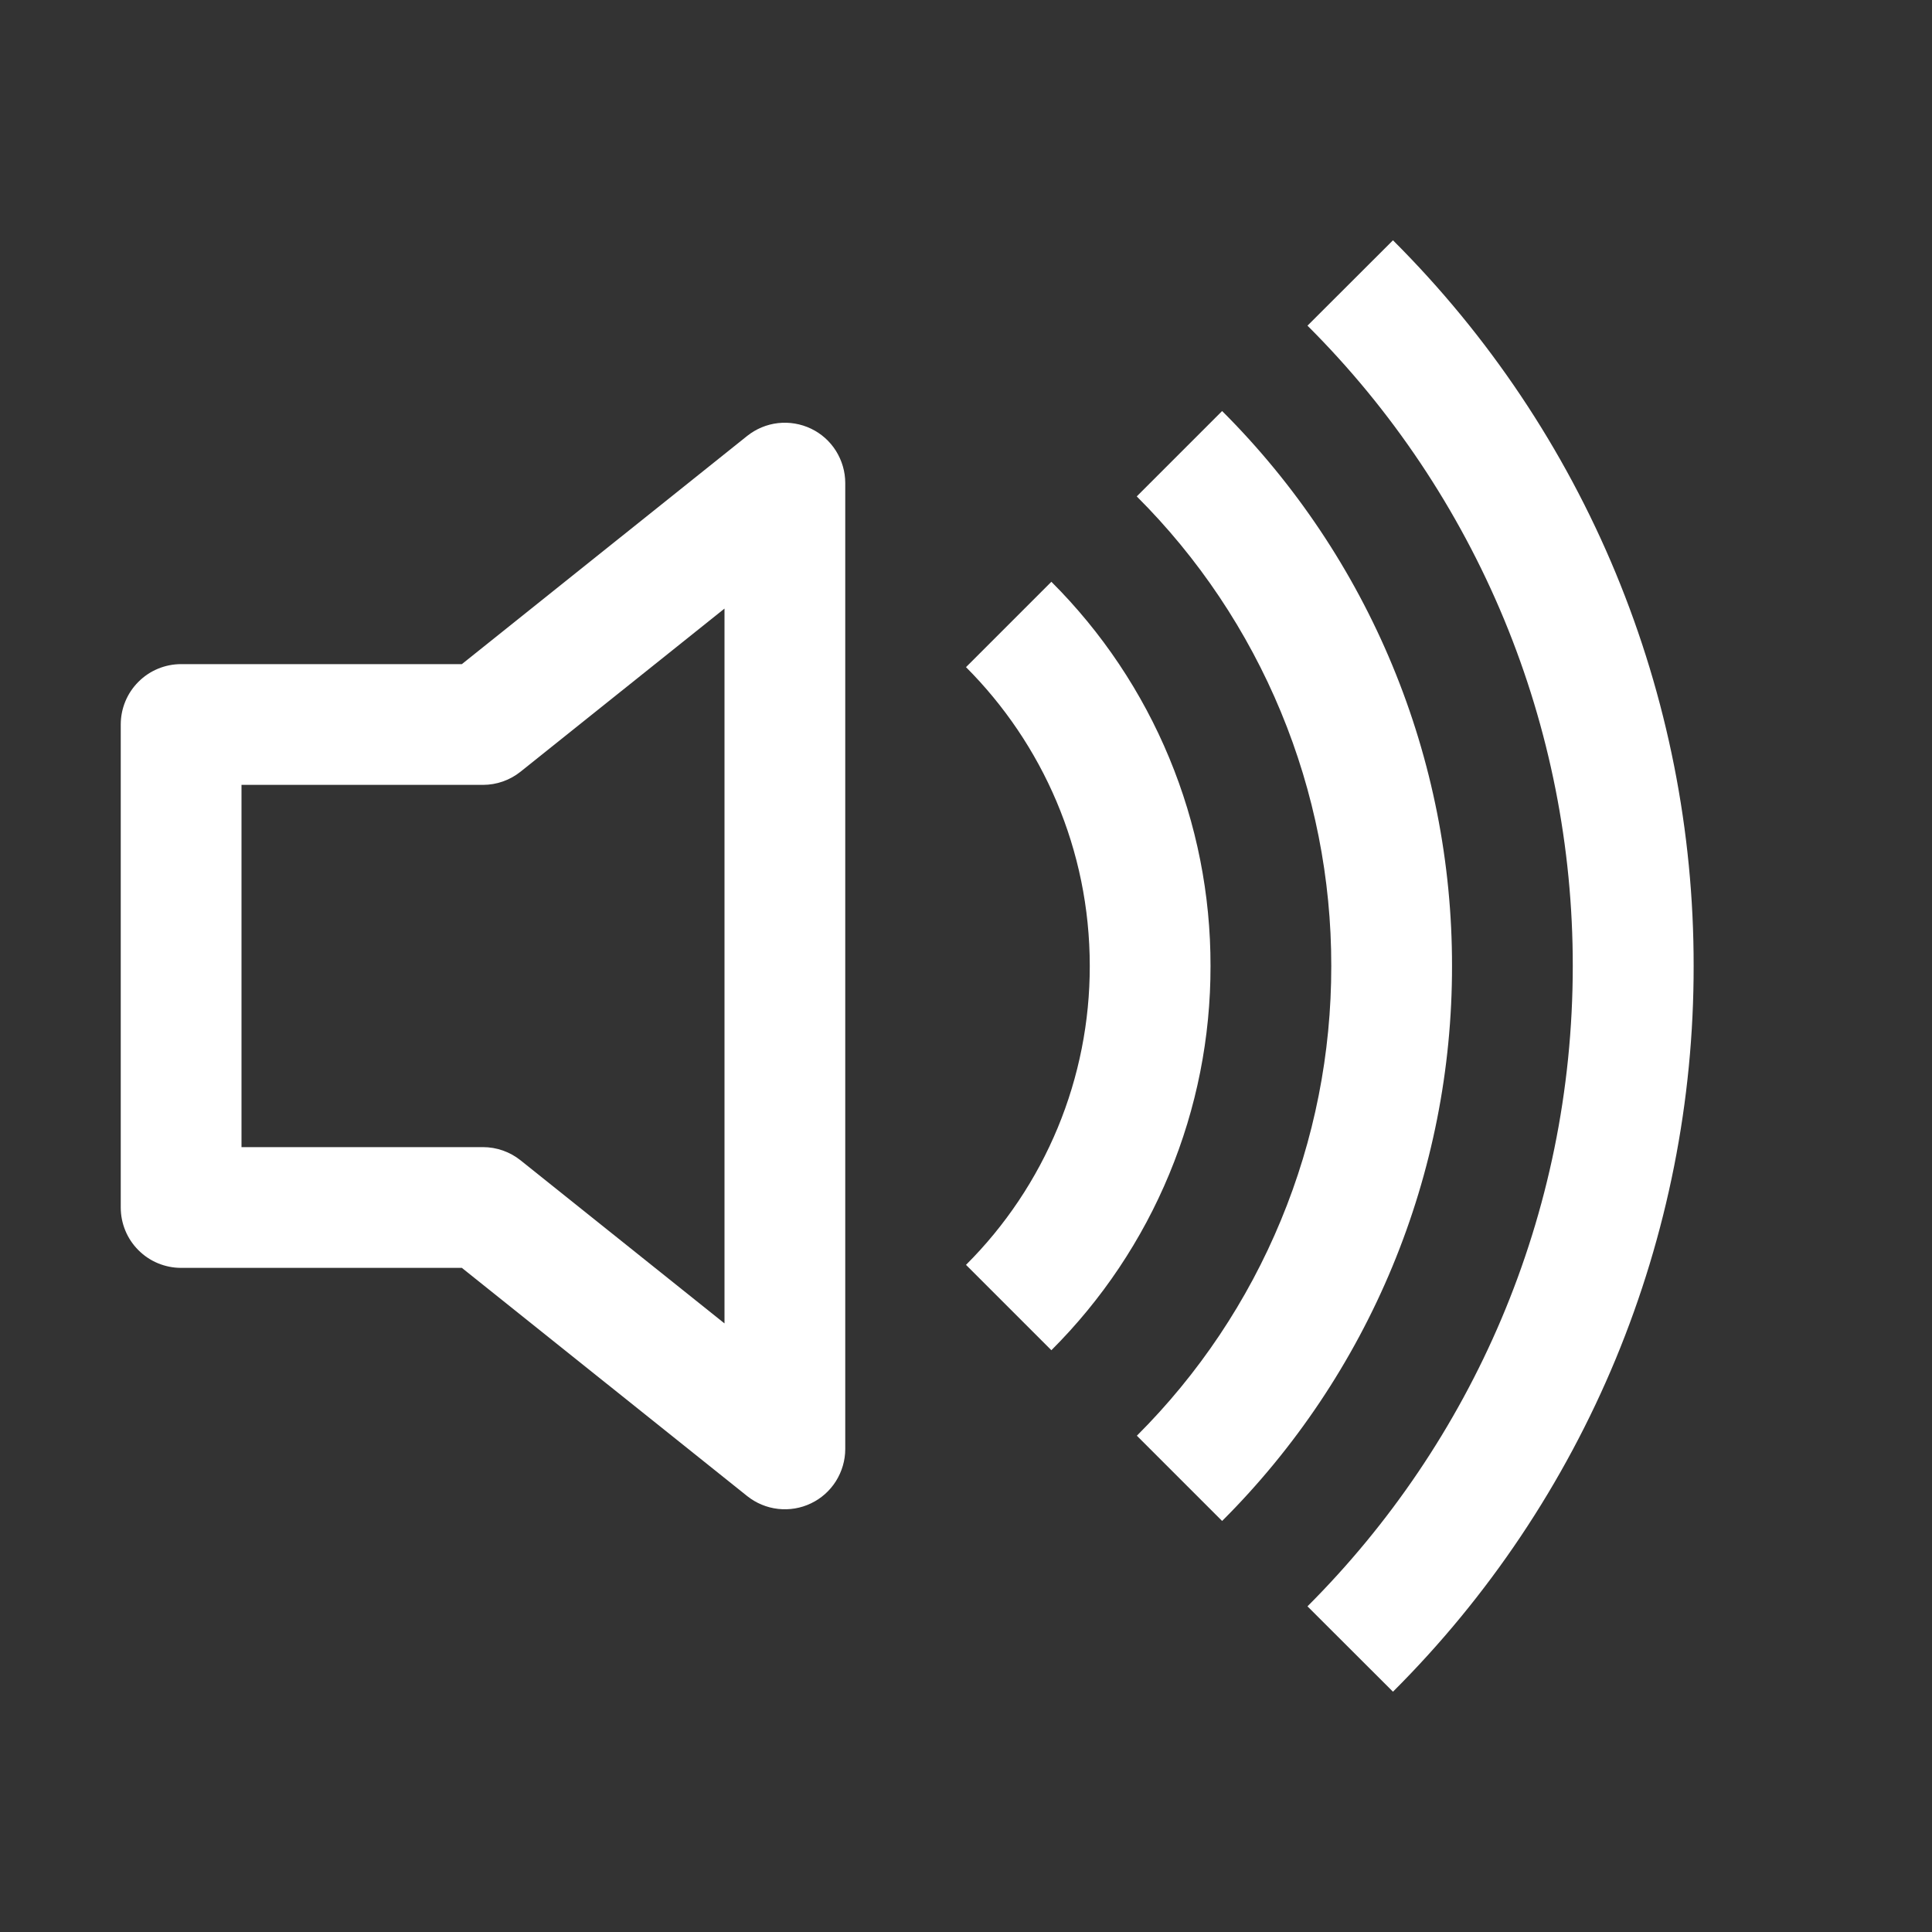 <svg width="32" height="32" viewBox="0 0 32 32" fill="none" xmlns="http://www.w3.org/2000/svg">
<rect x="0" y="0" width="32" height="32" fill="#333333" stroke="none"/>
<path d="M23.072 28.02C24.653 26.443 25.907 24.57 26.762 22.507C27.616 20.444 28.055 18.233 28.052 16C28.055 13.767 27.616 11.556 26.762 9.493C25.907 7.43 24.653 5.557 23.072 3.98L21.656 5.394C23.051 6.785 24.157 8.438 24.912 10.258C25.666 12.079 26.052 14.03 26.05 16C26.05 20.142 24.37 23.892 21.656 26.606L23.072 28.02V28.02Z" fill="white"/>
<path d="M20.242 25.192C21.451 23.986 22.41 22.553 23.063 20.976C23.717 19.398 24.052 17.707 24.05 16C24.052 14.293 23.717 12.601 23.063 11.024C22.41 9.447 21.451 8.014 20.242 6.808L18.828 8.222C19.851 9.242 20.662 10.455 21.215 11.79C21.768 13.124 22.052 14.555 22.05 16C22.052 17.445 21.769 18.876 21.216 20.211C20.664 21.547 19.853 22.759 18.83 23.78L20.242 25.192Z" fill="white"/>
<path d="M20.05 16C20.052 17.182 19.82 18.353 19.367 19.445C18.915 20.537 18.251 21.529 17.414 22.364L16 20.95C16.651 20.301 17.167 19.529 17.519 18.68C17.871 17.83 18.051 16.919 18.05 16C18.05 14.068 17.266 12.318 16 11.05L17.414 9.636C18.251 10.471 18.915 11.463 19.367 12.555C19.82 13.647 20.052 14.818 20.05 16V16ZM14 8C14 7.812 13.946 7.628 13.846 7.468C13.746 7.309 13.603 7.181 13.433 7.1C13.263 7.019 13.074 6.987 12.887 7.008C12.7 7.029 12.523 7.103 12.376 7.22L7.65 11H3C2.735 11 2.48 11.105 2.293 11.293C2.105 11.48 2 11.735 2 12V20C2 20.265 2.105 20.52 2.293 20.707C2.48 20.895 2.735 21 3 21H7.65L12.376 24.78C12.523 24.897 12.7 24.971 12.887 24.992C13.074 25.013 13.263 24.982 13.433 24.9C13.603 24.819 13.746 24.691 13.846 24.532C13.946 24.372 14 24.188 14 24V8ZM8.624 12.78L12 10.08V21.92L8.624 19.22C8.447 19.078 8.227 19 8 19H4V13H8C8.227 13 8.447 12.922 8.624 12.78V12.78Z" fill="white"/>
</svg>
